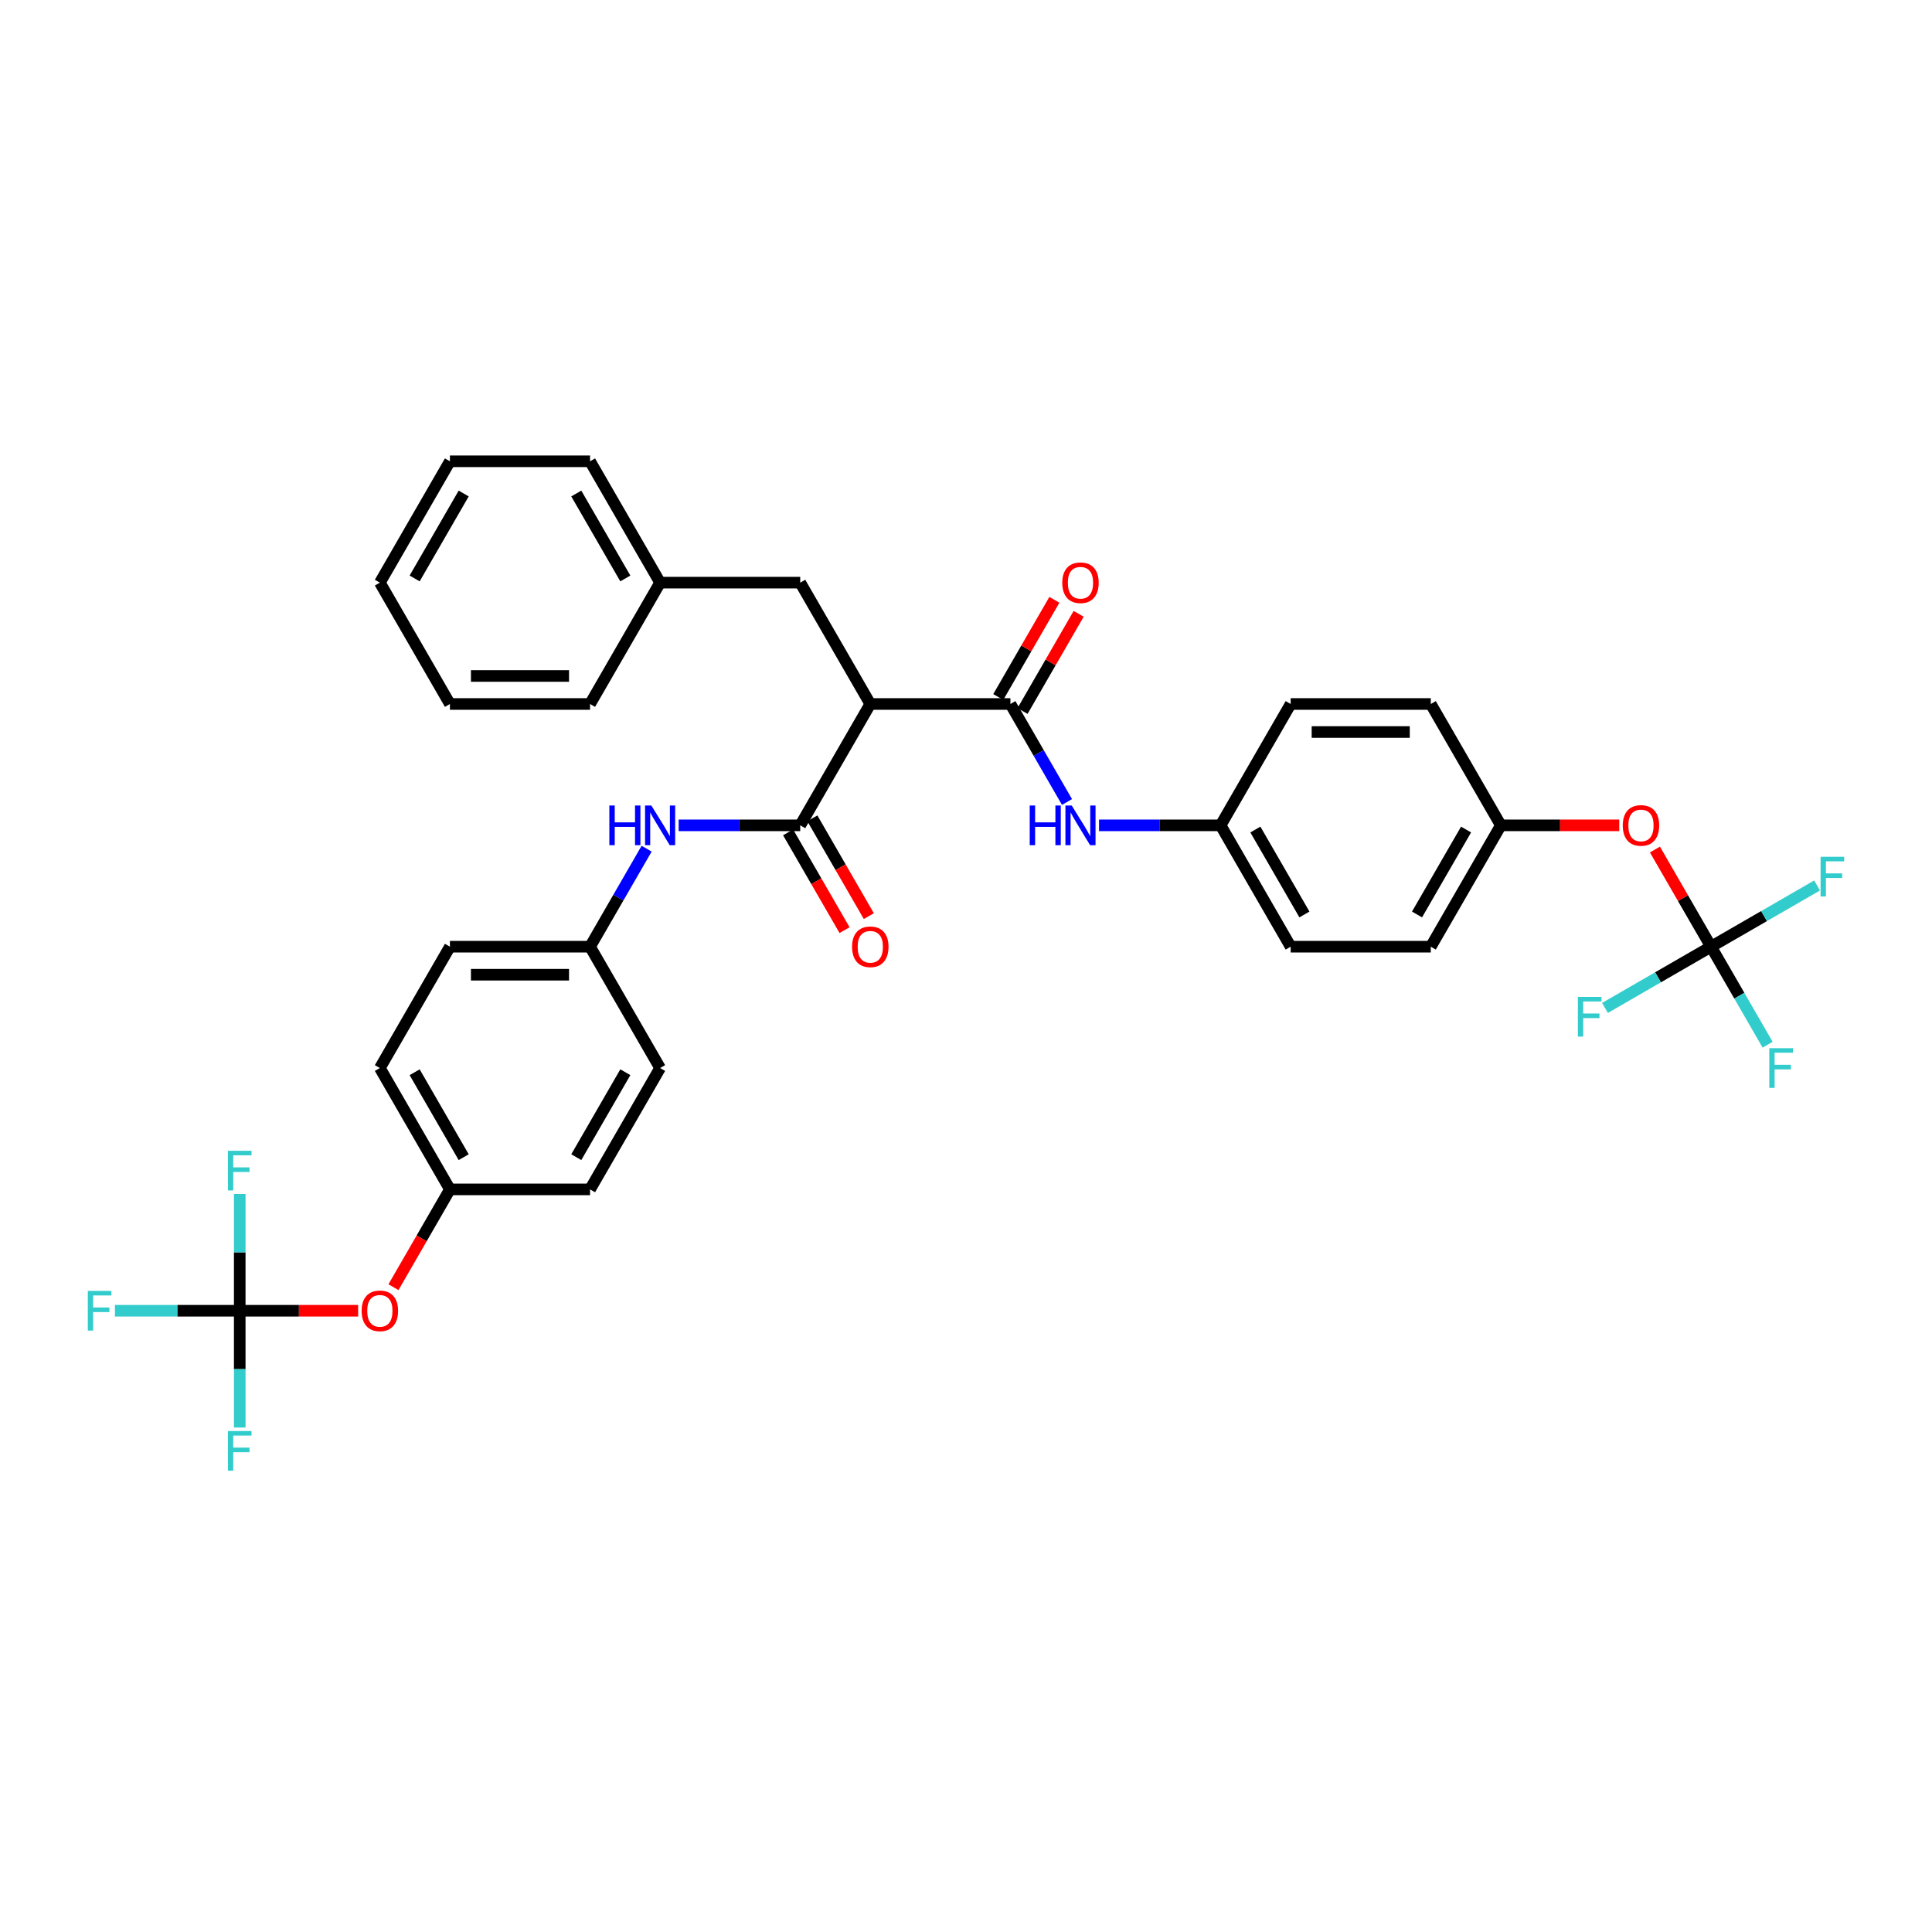 <?xml version='1.0' encoding='iso-8859-1'?>
<svg version='1.1' baseProfile='full'
              xmlns='http://www.w3.org/2000/svg'
                      xmlns:rdkit='http://www.rdkit.org/xml'
                      xmlns:xlink='http://www.w3.org/1999/xlink'
                  xml:space='preserve'
width='1000px' height='1000px' viewBox='0 0 1000 1000'>
<!-- END OF HEADER -->
<rect style='opacity:1.0;fill:#FFFFFF;stroke:none' width='1000' height='1000' x='0' y='0'> </rect>
<path class='bond-0' d='M 450.463,364.385 L 414.199,427.196' style='fill:none;fill-rule:evenodd;stroke:#000000;stroke-width:6px;stroke-linecap:butt;stroke-linejoin:miter;stroke-opacity:1' />
<path class='bond-1' d='M 450.463,364.385 L 522.99,364.385' style='fill:none;fill-rule:evenodd;stroke:#000000;stroke-width:6px;stroke-linecap:butt;stroke-linejoin:miter;stroke-opacity:1' />
<path class='bond-6' d='M 450.463,364.385 L 414.199,301.575' style='fill:none;fill-rule:evenodd;stroke:#000000;stroke-width:6px;stroke-linecap:butt;stroke-linejoin:miter;stroke-opacity:1' />
<path class='bond-5' d='M 414.199,427.196 L 382.737,427.196' style='fill:none;fill-rule:evenodd;stroke:#000000;stroke-width:6px;stroke-linecap:butt;stroke-linejoin:miter;stroke-opacity:1' />
<path class='bond-5' d='M 382.737,427.196 L 351.274,427.196' style='fill:none;fill-rule:evenodd;stroke:#0000FF;stroke-width:6px;stroke-linecap:butt;stroke-linejoin:miter;stroke-opacity:1' />
<path class='bond-7' d='M 407.918,430.822 L 422.528,456.128' style='fill:none;fill-rule:evenodd;stroke:#000000;stroke-width:6px;stroke-linecap:butt;stroke-linejoin:miter;stroke-opacity:1' />
<path class='bond-7' d='M 422.528,456.128 L 437.139,481.434' style='fill:none;fill-rule:evenodd;stroke:#FF0000;stroke-width:6px;stroke-linecap:butt;stroke-linejoin:miter;stroke-opacity:1' />
<path class='bond-7' d='M 420.48,423.57 L 435.09,448.875' style='fill:none;fill-rule:evenodd;stroke:#000000;stroke-width:6px;stroke-linecap:butt;stroke-linejoin:miter;stroke-opacity:1' />
<path class='bond-7' d='M 435.09,448.875 L 449.701,474.181' style='fill:none;fill-rule:evenodd;stroke:#FF0000;stroke-width:6px;stroke-linecap:butt;stroke-linejoin:miter;stroke-opacity:1' />
<path class='bond-4' d='M 522.99,364.385 L 537.634,389.749' style='fill:none;fill-rule:evenodd;stroke:#000000;stroke-width:6px;stroke-linecap:butt;stroke-linejoin:miter;stroke-opacity:1' />
<path class='bond-4' d='M 537.634,389.749 L 552.278,415.113' style='fill:none;fill-rule:evenodd;stroke:#0000FF;stroke-width:6px;stroke-linecap:butt;stroke-linejoin:miter;stroke-opacity:1' />
<path class='bond-8' d='M 529.271,368.012 L 543.79,342.865' style='fill:none;fill-rule:evenodd;stroke:#000000;stroke-width:6px;stroke-linecap:butt;stroke-linejoin:miter;stroke-opacity:1' />
<path class='bond-8' d='M 543.79,342.865 L 558.308,317.719' style='fill:none;fill-rule:evenodd;stroke:#FF0000;stroke-width:6px;stroke-linecap:butt;stroke-linejoin:miter;stroke-opacity:1' />
<path class='bond-8' d='M 516.709,360.759 L 531.227,335.613' style='fill:none;fill-rule:evenodd;stroke:#000000;stroke-width:6px;stroke-linecap:butt;stroke-linejoin:miter;stroke-opacity:1' />
<path class='bond-8' d='M 531.227,335.613 L 545.746,310.466' style='fill:none;fill-rule:evenodd;stroke:#FF0000;stroke-width:6px;stroke-linecap:butt;stroke-linejoin:miter;stroke-opacity:1' />
<path class='bond-2' d='M 885.628,490.007 L 871.11,464.86' style='fill:none;fill-rule:evenodd;stroke:#000000;stroke-width:6px;stroke-linecap:butt;stroke-linejoin:miter;stroke-opacity:1' />
<path class='bond-2' d='M 871.11,464.86 L 856.592,439.714' style='fill:none;fill-rule:evenodd;stroke:#FF0000;stroke-width:6px;stroke-linecap:butt;stroke-linejoin:miter;stroke-opacity:1' />
<path class='bond-13' d='M 885.628,490.007 L 900.272,515.37' style='fill:none;fill-rule:evenodd;stroke:#000000;stroke-width:6px;stroke-linecap:butt;stroke-linejoin:miter;stroke-opacity:1' />
<path class='bond-13' d='M 900.272,515.37 L 914.916,540.734' style='fill:none;fill-rule:evenodd;stroke:#33CCCC;stroke-width:6px;stroke-linecap:butt;stroke-linejoin:miter;stroke-opacity:1' />
<path class='bond-14' d='M 885.628,490.007 L 913.073,474.161' style='fill:none;fill-rule:evenodd;stroke:#000000;stroke-width:6px;stroke-linecap:butt;stroke-linejoin:miter;stroke-opacity:1' />
<path class='bond-14' d='M 913.073,474.161 L 940.519,458.315' style='fill:none;fill-rule:evenodd;stroke:#33CCCC;stroke-width:6px;stroke-linecap:butt;stroke-linejoin:miter;stroke-opacity:1' />
<path class='bond-15' d='M 885.628,490.007 L 858.183,505.852' style='fill:none;fill-rule:evenodd;stroke:#000000;stroke-width:6px;stroke-linecap:butt;stroke-linejoin:miter;stroke-opacity:1' />
<path class='bond-15' d='M 858.183,505.852 L 830.737,521.698' style='fill:none;fill-rule:evenodd;stroke:#33CCCC;stroke-width:6px;stroke-linecap:butt;stroke-linejoin:miter;stroke-opacity:1' />
<path class='bond-3' d='M 124.089,678.439 L 154.732,678.439' style='fill:none;fill-rule:evenodd;stroke:#000000;stroke-width:6px;stroke-linecap:butt;stroke-linejoin:miter;stroke-opacity:1' />
<path class='bond-3' d='M 154.732,678.439 L 185.375,678.439' style='fill:none;fill-rule:evenodd;stroke:#FF0000;stroke-width:6px;stroke-linecap:butt;stroke-linejoin:miter;stroke-opacity:1' />
<path class='bond-16' d='M 124.089,678.439 L 91.785,678.439' style='fill:none;fill-rule:evenodd;stroke:#000000;stroke-width:6px;stroke-linecap:butt;stroke-linejoin:miter;stroke-opacity:1' />
<path class='bond-16' d='M 91.785,678.439 L 59.481,678.439' style='fill:none;fill-rule:evenodd;stroke:#33CCCC;stroke-width:6px;stroke-linecap:butt;stroke-linejoin:miter;stroke-opacity:1' />
<path class='bond-17' d='M 124.089,678.439 L 124.089,708.661' style='fill:none;fill-rule:evenodd;stroke:#000000;stroke-width:6px;stroke-linecap:butt;stroke-linejoin:miter;stroke-opacity:1' />
<path class='bond-17' d='M 124.089,708.661 L 124.089,738.883' style='fill:none;fill-rule:evenodd;stroke:#33CCCC;stroke-width:6px;stroke-linecap:butt;stroke-linejoin:miter;stroke-opacity:1' />
<path class='bond-18' d='M 124.089,678.439 L 124.089,648.216' style='fill:none;fill-rule:evenodd;stroke:#000000;stroke-width:6px;stroke-linecap:butt;stroke-linejoin:miter;stroke-opacity:1' />
<path class='bond-18' d='M 124.089,648.216 L 124.089,617.994' style='fill:none;fill-rule:evenodd;stroke:#33CCCC;stroke-width:6px;stroke-linecap:butt;stroke-linejoin:miter;stroke-opacity:1' />
<path class='bond-11' d='M 568.857,427.196 L 600.319,427.196' style='fill:none;fill-rule:evenodd;stroke:#0000FF;stroke-width:6px;stroke-linecap:butt;stroke-linejoin:miter;stroke-opacity:1' />
<path class='bond-11' d='M 600.319,427.196 L 631.782,427.196' style='fill:none;fill-rule:evenodd;stroke:#000000;stroke-width:6px;stroke-linecap:butt;stroke-linejoin:miter;stroke-opacity:1' />
<path class='bond-12' d='M 334.695,439.279 L 320.052,464.643' style='fill:none;fill-rule:evenodd;stroke:#0000FF;stroke-width:6px;stroke-linecap:butt;stroke-linejoin:miter;stroke-opacity:1' />
<path class='bond-12' d='M 320.052,464.643 L 305.408,490.007' style='fill:none;fill-rule:evenodd;stroke:#000000;stroke-width:6px;stroke-linecap:butt;stroke-linejoin:miter;stroke-opacity:1' />
<path class='bond-21' d='M 414.199,301.575 L 341.671,301.575' style='fill:none;fill-rule:evenodd;stroke:#000000;stroke-width:6px;stroke-linecap:butt;stroke-linejoin:miter;stroke-opacity:1' />
<path class='bond-9' d='M 203.66,666.24 L 218.27,640.934' style='fill:none;fill-rule:evenodd;stroke:#FF0000;stroke-width:6px;stroke-linecap:butt;stroke-linejoin:miter;stroke-opacity:1' />
<path class='bond-9' d='M 218.27,640.934 L 232.88,615.628' style='fill:none;fill-rule:evenodd;stroke:#000000;stroke-width:6px;stroke-linecap:butt;stroke-linejoin:miter;stroke-opacity:1' />
<path class='bond-10' d='M 838.122,427.196 L 807.48,427.196' style='fill:none;fill-rule:evenodd;stroke:#FF0000;stroke-width:6px;stroke-linecap:butt;stroke-linejoin:miter;stroke-opacity:1' />
<path class='bond-10' d='M 807.48,427.196 L 776.837,427.196' style='fill:none;fill-rule:evenodd;stroke:#000000;stroke-width:6px;stroke-linecap:butt;stroke-linejoin:miter;stroke-opacity:1' />
<path class='bond-22' d='M 631.782,427.196 L 668.045,364.385' style='fill:none;fill-rule:evenodd;stroke:#000000;stroke-width:6px;stroke-linecap:butt;stroke-linejoin:miter;stroke-opacity:1' />
<path class='bond-23' d='M 631.782,427.196 L 668.045,490.007' style='fill:none;fill-rule:evenodd;stroke:#000000;stroke-width:6px;stroke-linecap:butt;stroke-linejoin:miter;stroke-opacity:1' />
<path class='bond-23' d='M 649.783,429.365 L 675.168,473.332' style='fill:none;fill-rule:evenodd;stroke:#000000;stroke-width:6px;stroke-linecap:butt;stroke-linejoin:miter;stroke-opacity:1' />
<path class='bond-24' d='M 305.408,490.007 L 341.671,552.817' style='fill:none;fill-rule:evenodd;stroke:#000000;stroke-width:6px;stroke-linecap:butt;stroke-linejoin:miter;stroke-opacity:1' />
<path class='bond-25' d='M 305.408,490.007 L 232.88,490.007' style='fill:none;fill-rule:evenodd;stroke:#000000;stroke-width:6px;stroke-linecap:butt;stroke-linejoin:miter;stroke-opacity:1' />
<path class='bond-25' d='M 294.529,504.512 L 243.759,504.512' style='fill:none;fill-rule:evenodd;stroke:#000000;stroke-width:6px;stroke-linecap:butt;stroke-linejoin:miter;stroke-opacity:1' />
<path class='bond-19' d='M 776.837,427.196 L 740.573,490.007' style='fill:none;fill-rule:evenodd;stroke:#000000;stroke-width:6px;stroke-linecap:butt;stroke-linejoin:miter;stroke-opacity:1' />
<path class='bond-19' d='M 758.835,429.365 L 733.45,473.332' style='fill:none;fill-rule:evenodd;stroke:#000000;stroke-width:6px;stroke-linecap:butt;stroke-linejoin:miter;stroke-opacity:1' />
<path class='bond-35' d='M 776.837,427.196 L 740.573,364.385' style='fill:none;fill-rule:evenodd;stroke:#000000;stroke-width:6px;stroke-linecap:butt;stroke-linejoin:miter;stroke-opacity:1' />
<path class='bond-20' d='M 232.88,615.628 L 196.616,552.817' style='fill:none;fill-rule:evenodd;stroke:#000000;stroke-width:6px;stroke-linecap:butt;stroke-linejoin:miter;stroke-opacity:1' />
<path class='bond-20' d='M 240.003,598.954 L 214.618,554.986' style='fill:none;fill-rule:evenodd;stroke:#000000;stroke-width:6px;stroke-linecap:butt;stroke-linejoin:miter;stroke-opacity:1' />
<path class='bond-36' d='M 232.88,615.628 L 305.408,615.628' style='fill:none;fill-rule:evenodd;stroke:#000000;stroke-width:6px;stroke-linecap:butt;stroke-linejoin:miter;stroke-opacity:1' />
<path class='bond-30' d='M 341.671,301.575 L 305.408,238.764' style='fill:none;fill-rule:evenodd;stroke:#000000;stroke-width:6px;stroke-linecap:butt;stroke-linejoin:miter;stroke-opacity:1' />
<path class='bond-30' d='M 323.67,299.406 L 298.285,255.438' style='fill:none;fill-rule:evenodd;stroke:#000000;stroke-width:6px;stroke-linecap:butt;stroke-linejoin:miter;stroke-opacity:1' />
<path class='bond-31' d='M 341.671,301.575 L 305.408,364.385' style='fill:none;fill-rule:evenodd;stroke:#000000;stroke-width:6px;stroke-linecap:butt;stroke-linejoin:miter;stroke-opacity:1' />
<path class='bond-26' d='M 668.045,364.385 L 740.573,364.385' style='fill:none;fill-rule:evenodd;stroke:#000000;stroke-width:6px;stroke-linecap:butt;stroke-linejoin:miter;stroke-opacity:1' />
<path class='bond-26' d='M 678.924,378.891 L 729.694,378.891' style='fill:none;fill-rule:evenodd;stroke:#000000;stroke-width:6px;stroke-linecap:butt;stroke-linejoin:miter;stroke-opacity:1' />
<path class='bond-27' d='M 668.045,490.007 L 740.573,490.007' style='fill:none;fill-rule:evenodd;stroke:#000000;stroke-width:6px;stroke-linecap:butt;stroke-linejoin:miter;stroke-opacity:1' />
<path class='bond-29' d='M 341.671,552.817 L 305.408,615.628' style='fill:none;fill-rule:evenodd;stroke:#000000;stroke-width:6px;stroke-linecap:butt;stroke-linejoin:miter;stroke-opacity:1' />
<path class='bond-29' d='M 323.67,554.986 L 298.285,598.954' style='fill:none;fill-rule:evenodd;stroke:#000000;stroke-width:6px;stroke-linecap:butt;stroke-linejoin:miter;stroke-opacity:1' />
<path class='bond-28' d='M 232.88,490.007 L 196.616,552.817' style='fill:none;fill-rule:evenodd;stroke:#000000;stroke-width:6px;stroke-linecap:butt;stroke-linejoin:miter;stroke-opacity:1' />
<path class='bond-32' d='M 305.408,238.764 L 232.88,238.764' style='fill:none;fill-rule:evenodd;stroke:#000000;stroke-width:6px;stroke-linecap:butt;stroke-linejoin:miter;stroke-opacity:1' />
<path class='bond-33' d='M 305.408,364.385 L 232.88,364.385' style='fill:none;fill-rule:evenodd;stroke:#000000;stroke-width:6px;stroke-linecap:butt;stroke-linejoin:miter;stroke-opacity:1' />
<path class='bond-33' d='M 294.529,349.88 L 243.759,349.88' style='fill:none;fill-rule:evenodd;stroke:#000000;stroke-width:6px;stroke-linecap:butt;stroke-linejoin:miter;stroke-opacity:1' />
<path class='bond-34' d='M 232.88,238.764 L 196.616,301.575' style='fill:none;fill-rule:evenodd;stroke:#000000;stroke-width:6px;stroke-linecap:butt;stroke-linejoin:miter;stroke-opacity:1' />
<path class='bond-34' d='M 240.003,255.438 L 214.618,299.406' style='fill:none;fill-rule:evenodd;stroke:#000000;stroke-width:6px;stroke-linecap:butt;stroke-linejoin:miter;stroke-opacity:1' />
<path class='bond-37' d='M 232.88,364.385 L 196.616,301.575' style='fill:none;fill-rule:evenodd;stroke:#000000;stroke-width:6px;stroke-linecap:butt;stroke-linejoin:miter;stroke-opacity:1' />
<path  class='atom-5' d='M 532.985 416.926
L 535.77 416.926
L 535.77 425.658
L 546.272 425.658
L 546.272 416.926
L 549.057 416.926
L 549.057 437.466
L 546.272 437.466
L 546.272 427.979
L 535.77 427.979
L 535.77 437.466
L 532.985 437.466
L 532.985 416.926
' fill='#0000FF'/>
<path  class='atom-5' d='M 554.714 416.926
L 561.444 427.805
Q 562.112 428.879, 563.185 430.822
Q 564.258 432.766, 564.316 432.882
L 564.316 416.926
L 567.044 416.926
L 567.044 437.466
L 564.229 437.466
L 557.006 425.571
Q 556.164 424.179, 555.265 422.583
Q 554.395 420.988, 554.134 420.494
L 554.134 437.466
L 551.465 437.466
L 551.465 416.926
L 554.714 416.926
' fill='#0000FF'/>
<path  class='atom-6' d='M 315.402 416.926
L 318.187 416.926
L 318.187 425.658
L 328.689 425.658
L 328.689 416.926
L 331.474 416.926
L 331.474 437.466
L 328.689 437.466
L 328.689 427.979
L 318.187 427.979
L 318.187 437.466
L 315.402 437.466
L 315.402 416.926
' fill='#0000FF'/>
<path  class='atom-6' d='M 337.131 416.926
L 343.862 427.805
Q 344.529 428.879, 345.602 430.822
Q 346.676 432.766, 346.734 432.882
L 346.734 416.926
L 349.461 416.926
L 349.461 437.466
L 346.647 437.466
L 339.423 425.571
Q 338.582 424.179, 337.682 422.583
Q 336.812 420.988, 336.551 420.494
L 336.551 437.466
L 333.882 437.466
L 333.882 416.926
L 337.131 416.926
' fill='#0000FF'/>
<path  class='atom-8' d='M 441.034 490.065
Q 441.034 485.133, 443.471 482.377
Q 445.908 479.621, 450.463 479.621
Q 455.018 479.621, 457.454 482.377
Q 459.891 485.133, 459.891 490.065
Q 459.891 495.055, 457.425 497.898
Q 454.959 500.712, 450.463 500.712
Q 445.937 500.712, 443.471 497.898
Q 441.034 495.084, 441.034 490.065
M 450.463 498.391
Q 453.596 498.391, 455.279 496.302
Q 456.99 494.184, 456.99 490.065
Q 456.99 486.032, 455.279 484.001
Q 453.596 481.942, 450.463 481.942
Q 447.33 481.942, 445.618 483.972
Q 443.935 486.003, 443.935 490.065
Q 443.935 494.213, 445.618 496.302
Q 447.33 498.391, 450.463 498.391
' fill='#FF0000'/>
<path  class='atom-9' d='M 549.825 301.633
Q 549.825 296.701, 552.262 293.945
Q 554.699 291.189, 559.254 291.189
Q 563.809 291.189, 566.246 293.945
Q 568.683 296.701, 568.683 301.633
Q 568.683 306.622, 566.217 309.466
Q 563.751 312.28, 559.254 312.28
Q 554.728 312.28, 552.262 309.466
Q 549.825 306.652, 549.825 301.633
M 559.254 309.959
Q 562.387 309.959, 564.07 307.87
Q 565.782 305.752, 565.782 301.633
Q 565.782 297.6, 564.07 295.569
Q 562.387 293.51, 559.254 293.51
Q 556.121 293.51, 554.409 295.54
Q 552.727 297.571, 552.727 301.633
Q 552.727 305.781, 554.409 307.87
Q 556.121 309.959, 559.254 309.959
' fill='#FF0000'/>
<path  class='atom-10' d='M 187.188 678.497
Q 187.188 673.565, 189.625 670.809
Q 192.062 668.053, 196.616 668.053
Q 201.171 668.053, 203.608 670.809
Q 206.045 673.565, 206.045 678.497
Q 206.045 683.487, 203.579 686.33
Q 201.113 689.144, 196.616 689.144
Q 192.091 689.144, 189.625 686.33
Q 187.188 683.516, 187.188 678.497
M 196.616 686.823
Q 199.75 686.823, 201.432 684.734
Q 203.144 682.616, 203.144 678.497
Q 203.144 674.464, 201.432 672.433
Q 199.75 670.374, 196.616 670.374
Q 193.483 670.374, 191.772 672.404
Q 190.089 674.435, 190.089 678.497
Q 190.089 682.645, 191.772 684.734
Q 193.483 686.823, 196.616 686.823
' fill='#FF0000'/>
<path  class='atom-11' d='M 839.936 427.254
Q 839.936 422.322, 842.373 419.566
Q 844.809 416.81, 849.364 416.81
Q 853.919 416.81, 856.356 419.566
Q 858.793 422.322, 858.793 427.254
Q 858.793 432.244, 856.327 435.087
Q 853.861 437.901, 849.364 437.901
Q 844.838 437.901, 842.373 435.087
Q 839.936 432.273, 839.936 427.254
M 849.364 435.58
Q 852.497 435.58, 854.18 433.491
Q 855.892 431.374, 855.892 427.254
Q 855.892 423.221, 854.18 421.191
Q 852.497 419.131, 849.364 419.131
Q 846.231 419.131, 844.519 421.162
Q 842.837 423.192, 842.837 427.254
Q 842.837 431.403, 844.519 433.491
Q 846.231 435.58, 849.364 435.58
' fill='#FF0000'/>
<path  class='atom-14' d='M 915.785 542.547
L 927.999 542.547
L 927.999 544.897
L 918.541 544.897
L 918.541 551.135
L 926.954 551.135
L 926.954 553.514
L 918.541 553.514
L 918.541 563.087
L 915.785 563.087
L 915.785 542.547
' fill='#33CCCC'/>
<path  class='atom-15' d='M 942.332 443.473
L 954.545 443.473
L 954.545 445.823
L 945.088 445.823
L 945.088 452.06
L 953.501 452.06
L 953.501 454.439
L 945.088 454.439
L 945.088 464.013
L 942.332 464.013
L 942.332 443.473
' fill='#33CCCC'/>
<path  class='atom-16' d='M 816.71 516
L 828.924 516
L 828.924 518.35
L 819.466 518.35
L 819.466 524.588
L 827.88 524.588
L 827.88 526.967
L 819.466 526.967
L 819.466 536.54
L 816.71 536.54
L 816.71 516
' fill='#33CCCC'/>
<path  class='atom-17' d='M 45.455 668.169
L 57.668 668.169
L 57.668 670.519
L 48.211 670.519
L 48.211 676.756
L 56.624 676.756
L 56.624 679.135
L 48.211 679.135
L 48.211 688.709
L 45.455 688.709
L 45.455 668.169
' fill='#33CCCC'/>
<path  class='atom-18' d='M 117.982 740.696
L 130.196 740.696
L 130.196 743.046
L 120.738 743.046
L 120.738 749.284
L 129.151 749.284
L 129.151 751.662
L 120.738 751.662
L 120.738 761.236
L 117.982 761.236
L 117.982 740.696
' fill='#33CCCC'/>
<path  class='atom-19' d='M 117.982 595.641
L 130.196 595.641
L 130.196 597.991
L 120.738 597.991
L 120.738 604.229
L 129.151 604.229
L 129.151 606.607
L 120.738 606.607
L 120.738 616.181
L 117.982 616.181
L 117.982 595.641
' fill='#33CCCC'/>
</svg>
